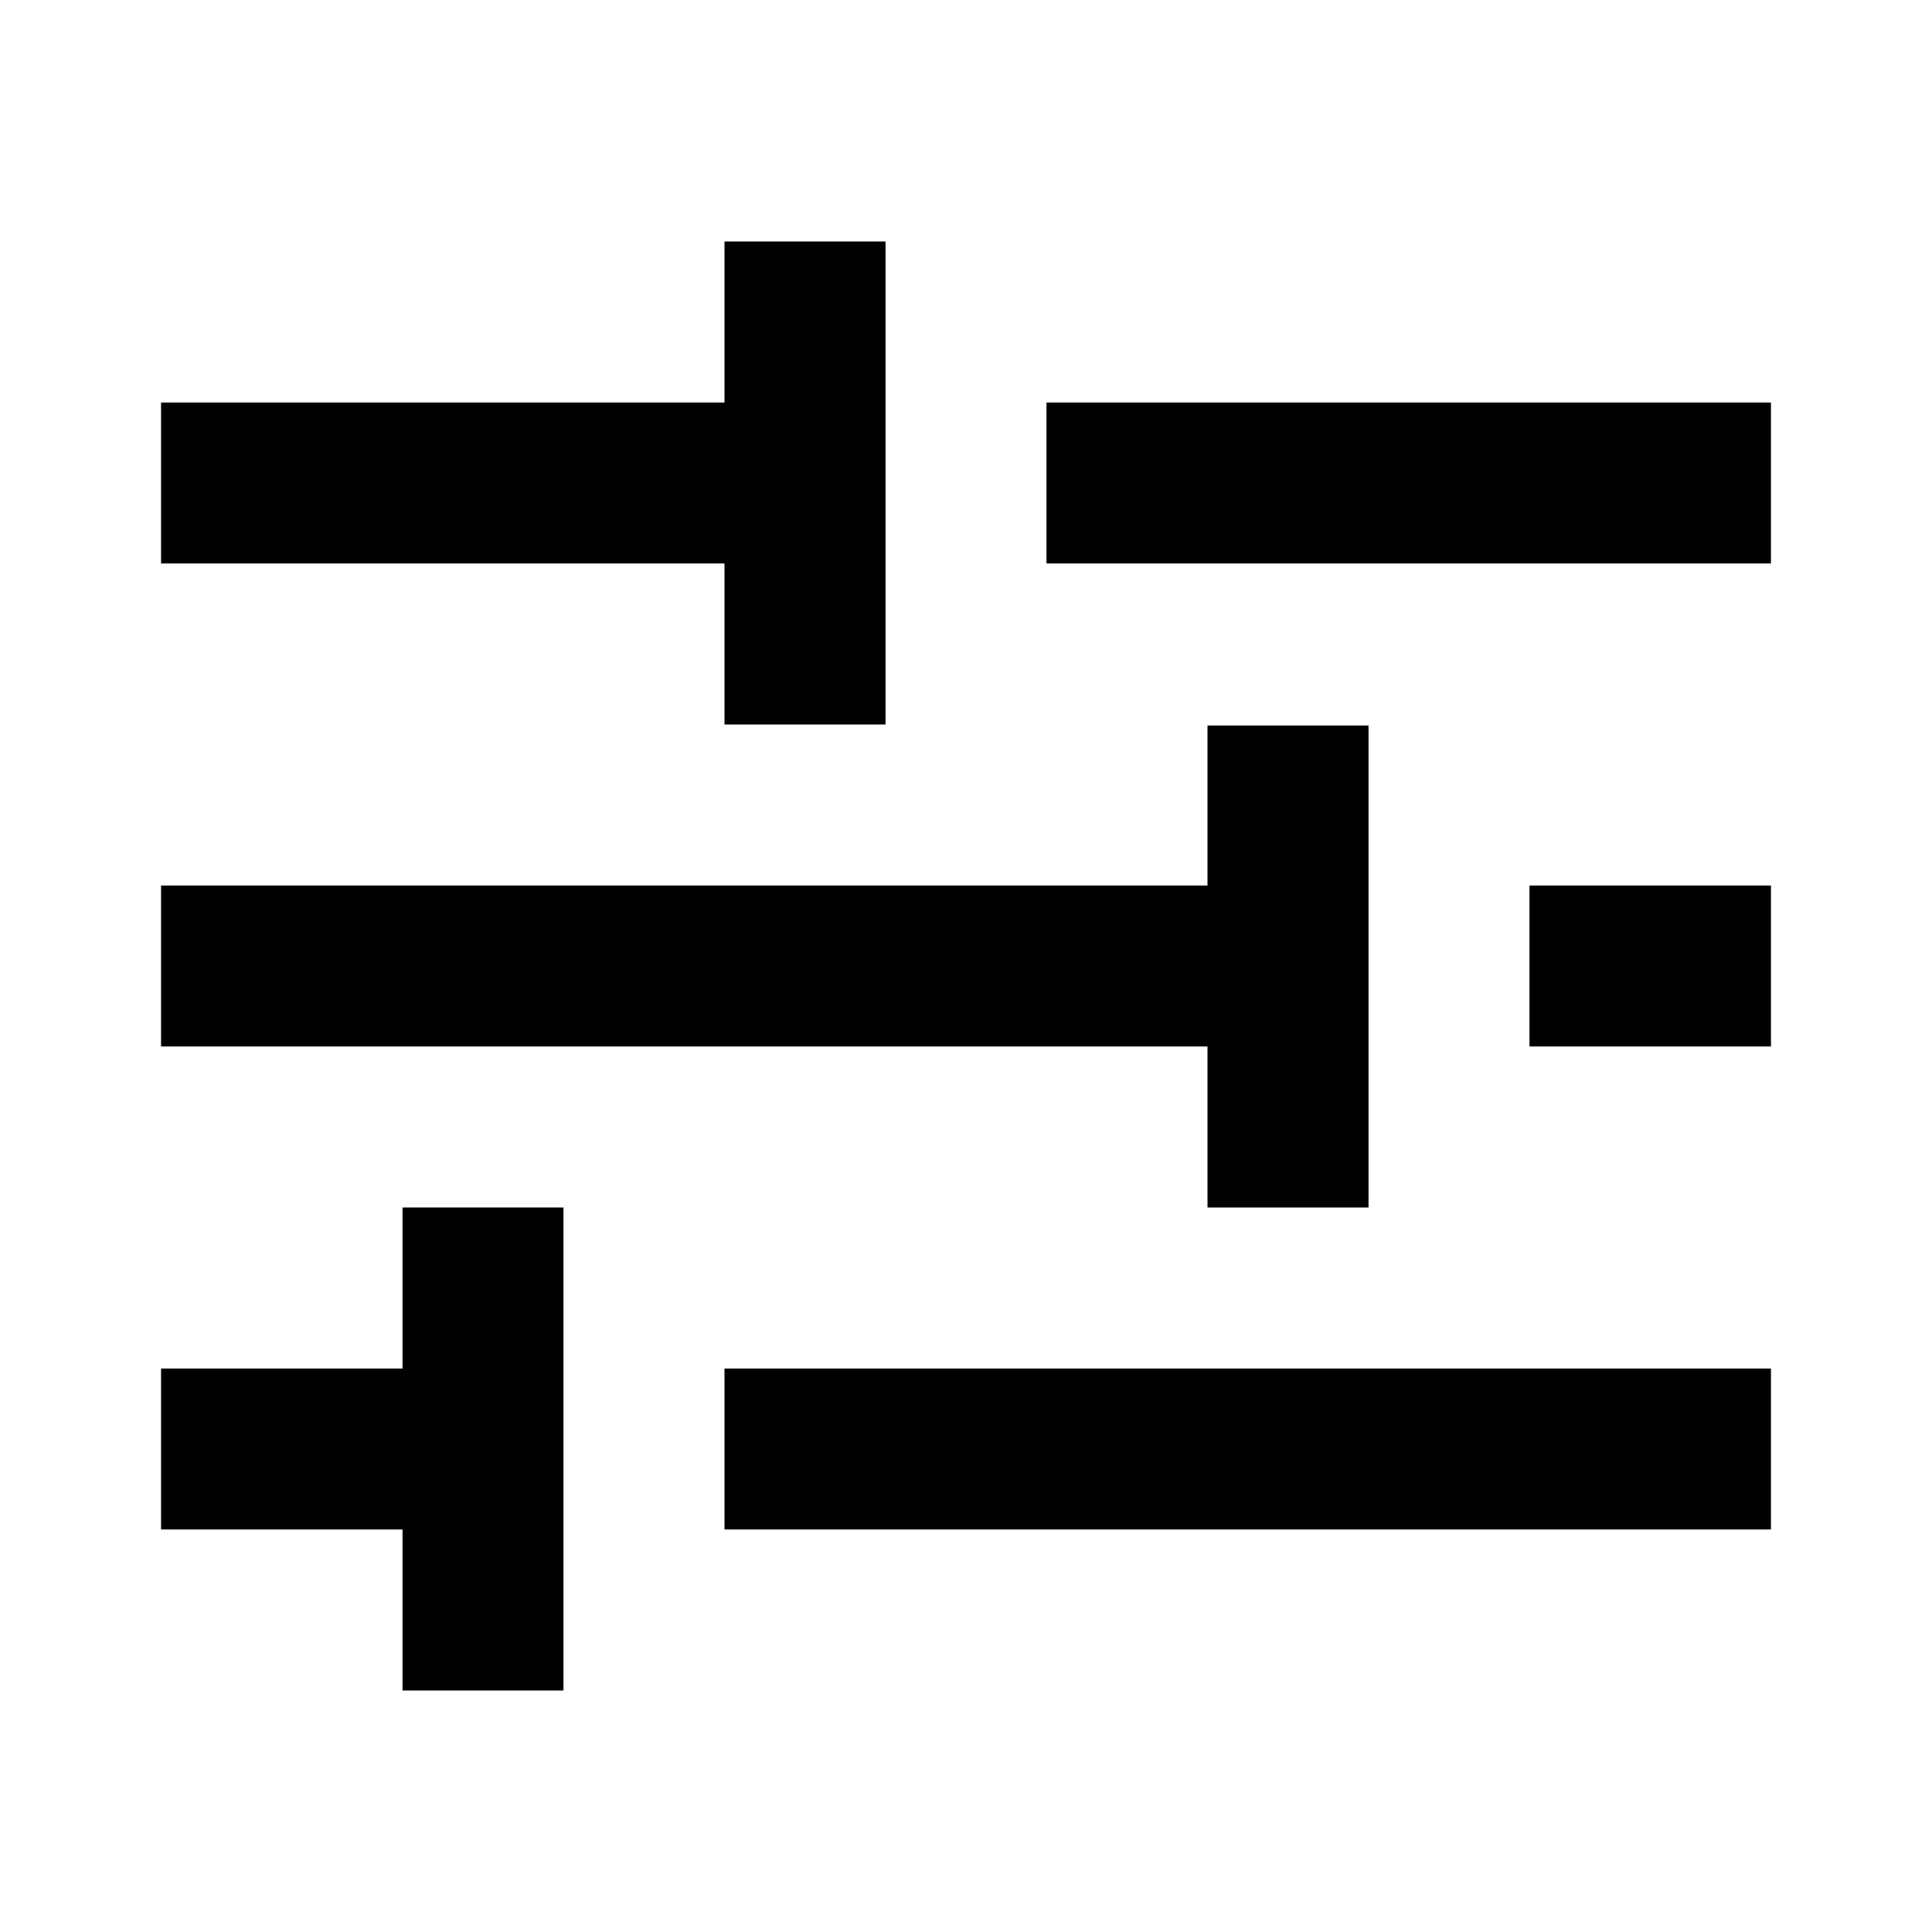 <svg xmlns="http://www.w3.org/2000/svg" width="24" height="24" viewBox="0 0 24 24"><path d="M13 5H22V7H13zM2 7L9 7 9 9 11 9 11 3 9 3 9 5 2 5zM9 17H22V19H9zM19 11H22V13H19zM17 15L17 9.012 15 9.012 15 11 2 11 2 13 15 13 15 15zM7 21L7 15 5 15 5 17 2 17 2 19 5 19 5 21z"/></svg>